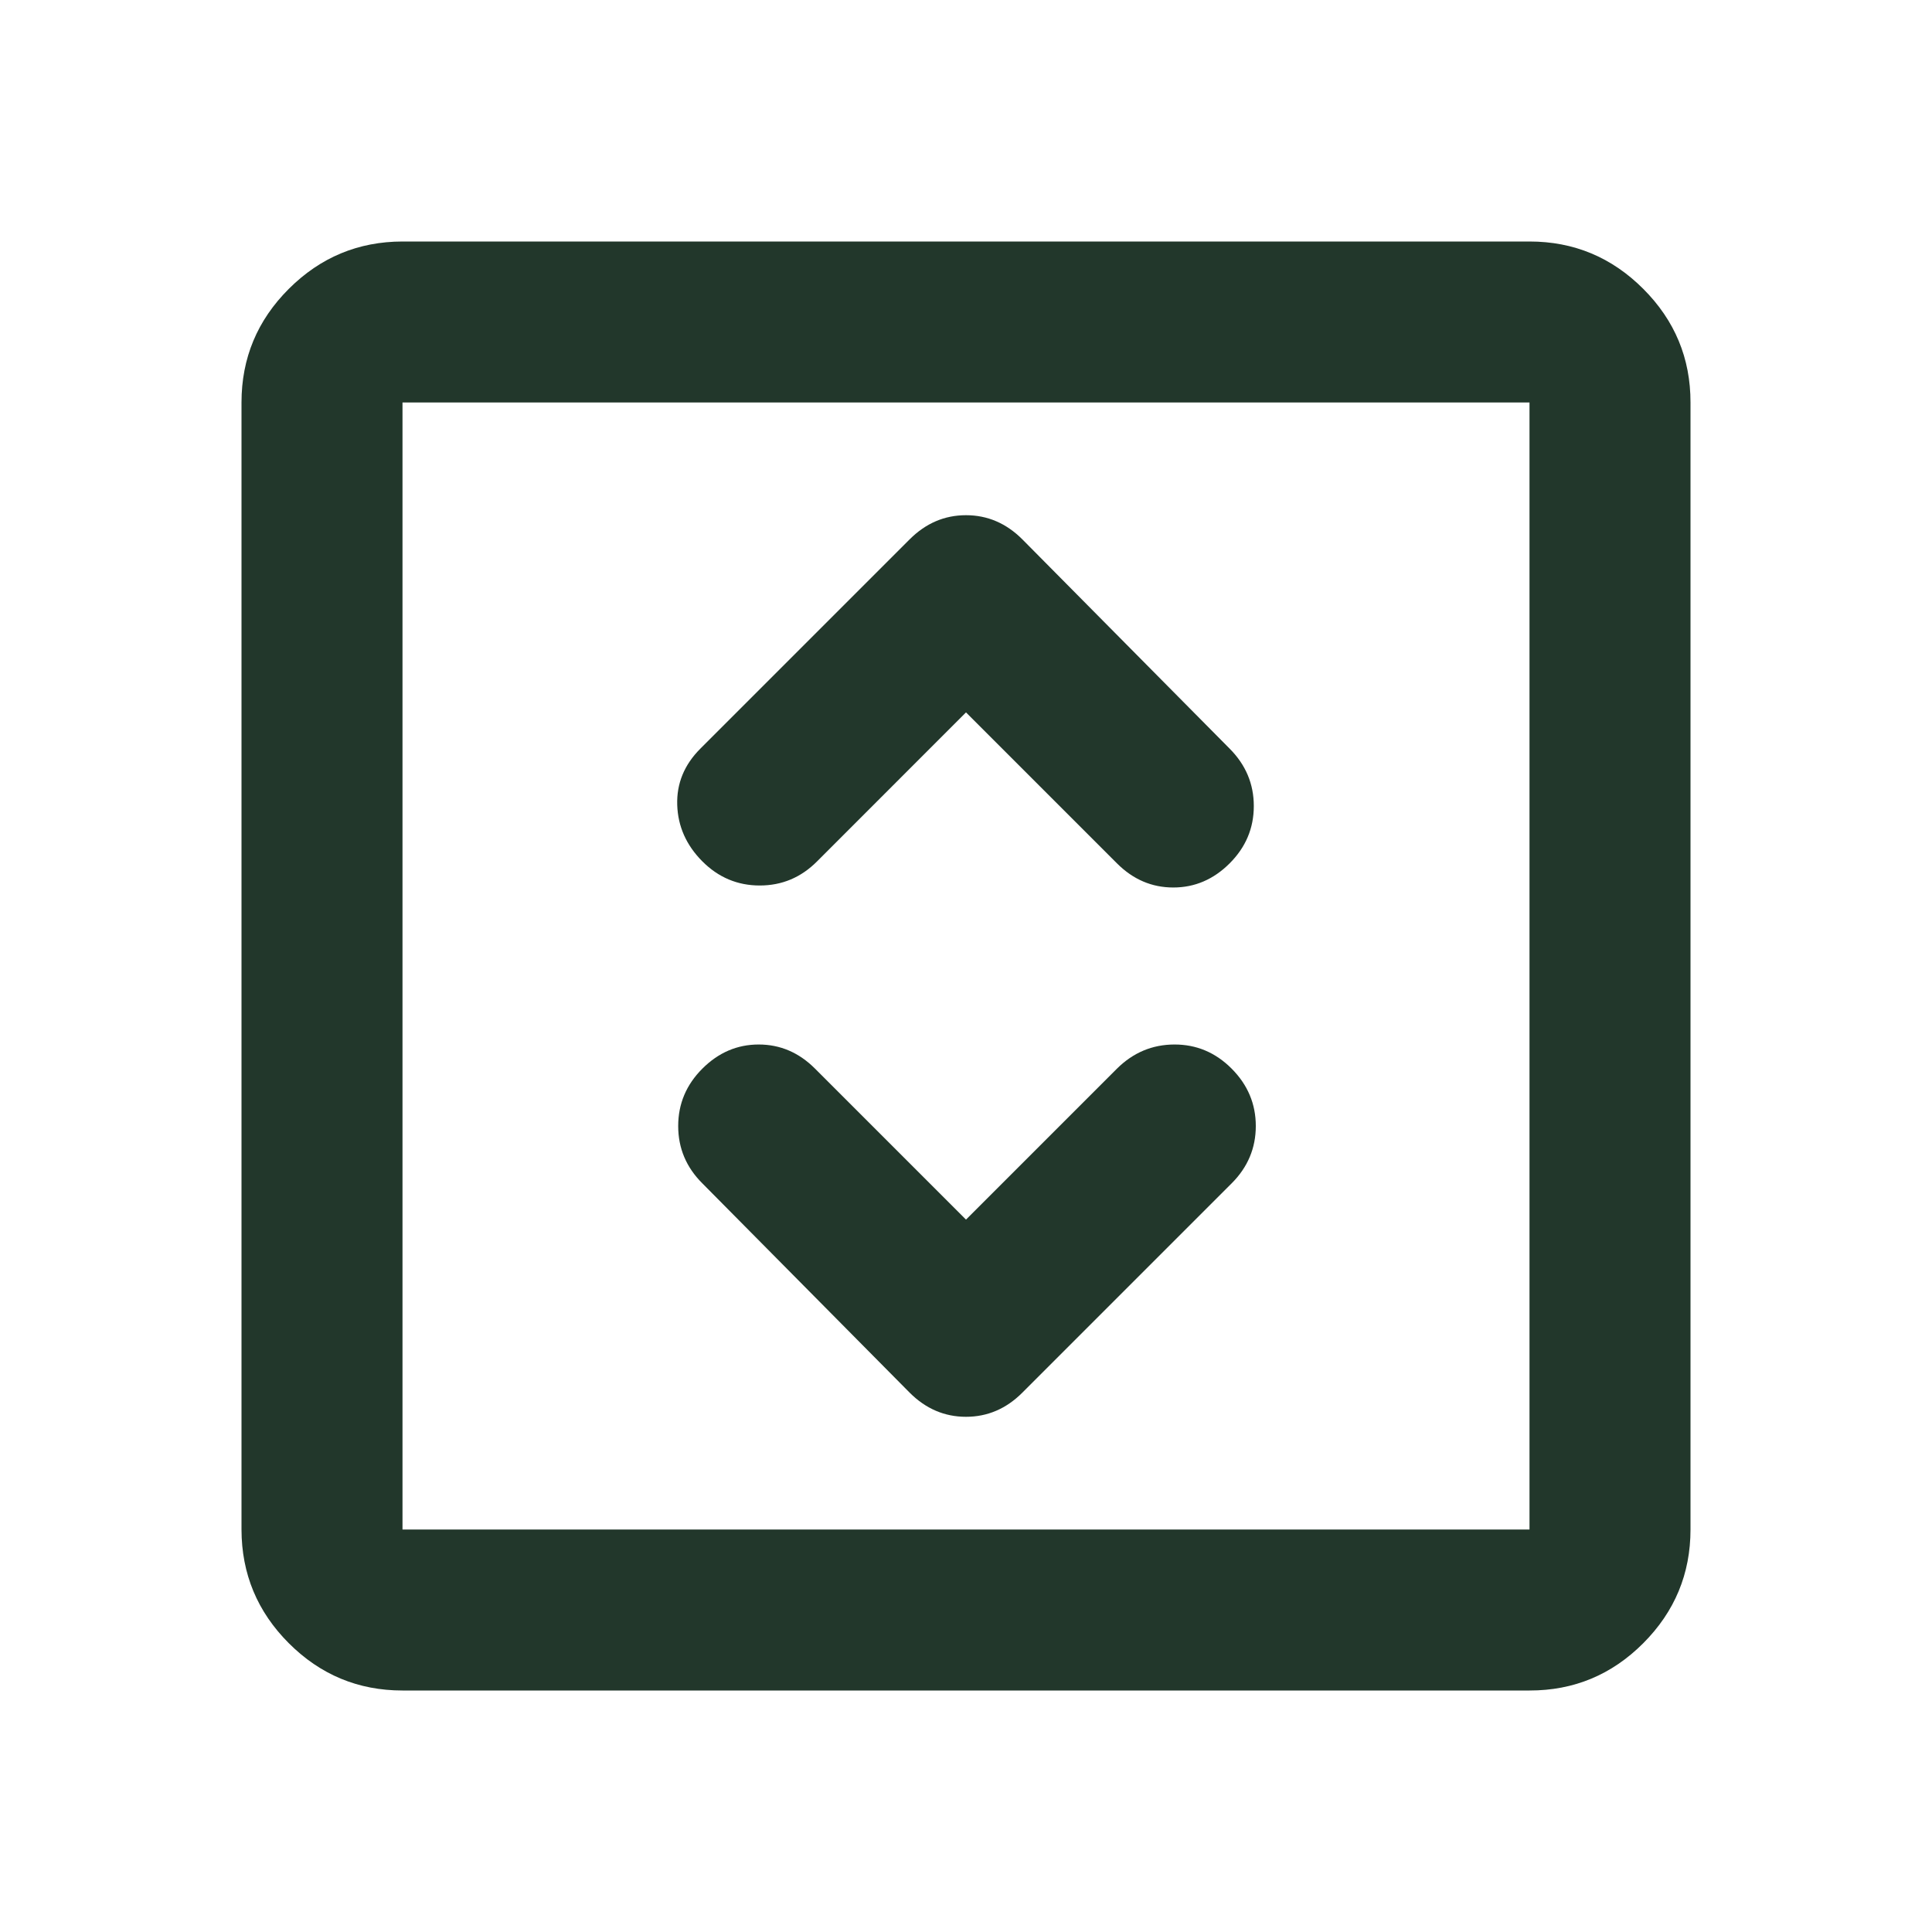 <svg width="30" height="30" viewBox="0 0 30 30" fill="none" xmlns="http://www.w3.org/2000/svg">
<path d="M15 18.938L12.656 16.594C12.406 16.344 12.115 16.219 11.781 16.219C11.448 16.219 11.156 16.344 10.906 16.594C10.656 16.844 10.531 17.141 10.531 17.485C10.531 17.829 10.656 18.126 10.906 18.375L14.125 21.625C14.375 21.875 14.667 22 15 22C15.333 22 15.625 21.875 15.875 21.625L19.125 18.375C19.375 18.125 19.5 17.828 19.5 17.485C19.5 17.142 19.375 16.845 19.125 16.594C18.875 16.343 18.578 16.218 18.235 16.219C17.892 16.22 17.595 16.345 17.344 16.594L15 18.938ZM15 11.062L17.344 13.406C17.594 13.656 17.885 13.781 18.219 13.781C18.552 13.781 18.844 13.656 19.094 13.406C19.344 13.156 19.469 12.86 19.469 12.516C19.469 12.173 19.344 11.876 19.094 11.625L15.875 8.375C15.625 8.125 15.333 8 15 8C14.667 8 14.375 8.125 14.125 8.375L10.875 11.625C10.625 11.875 10.505 12.167 10.516 12.5C10.527 12.833 10.657 13.125 10.906 13.375C11.155 13.625 11.453 13.75 11.797 13.75C12.143 13.75 12.439 13.625 12.688 13.375L15 11.062ZM6.25 26.25C5.562 26.25 4.974 26.005 4.485 25.516C3.996 25.027 3.751 24.438 3.75 23.75L3.75 6.25C3.75 5.562 3.995 4.974 4.485 4.485C4.975 3.996 5.563 3.751 6.25 3.75L23.75 3.75C24.438 3.75 25.026 3.995 25.516 4.485C26.006 4.975 26.251 5.563 26.25 6.25L26.25 23.75C26.25 24.438 26.005 25.026 25.516 25.516C25.027 26.006 24.438 26.251 23.75 26.25L6.25 26.25ZM6.25 23.75L23.75 23.75L23.75 6.25L6.25 6.25L6.25 23.75Z" fill="#22372B"/>
</svg>
